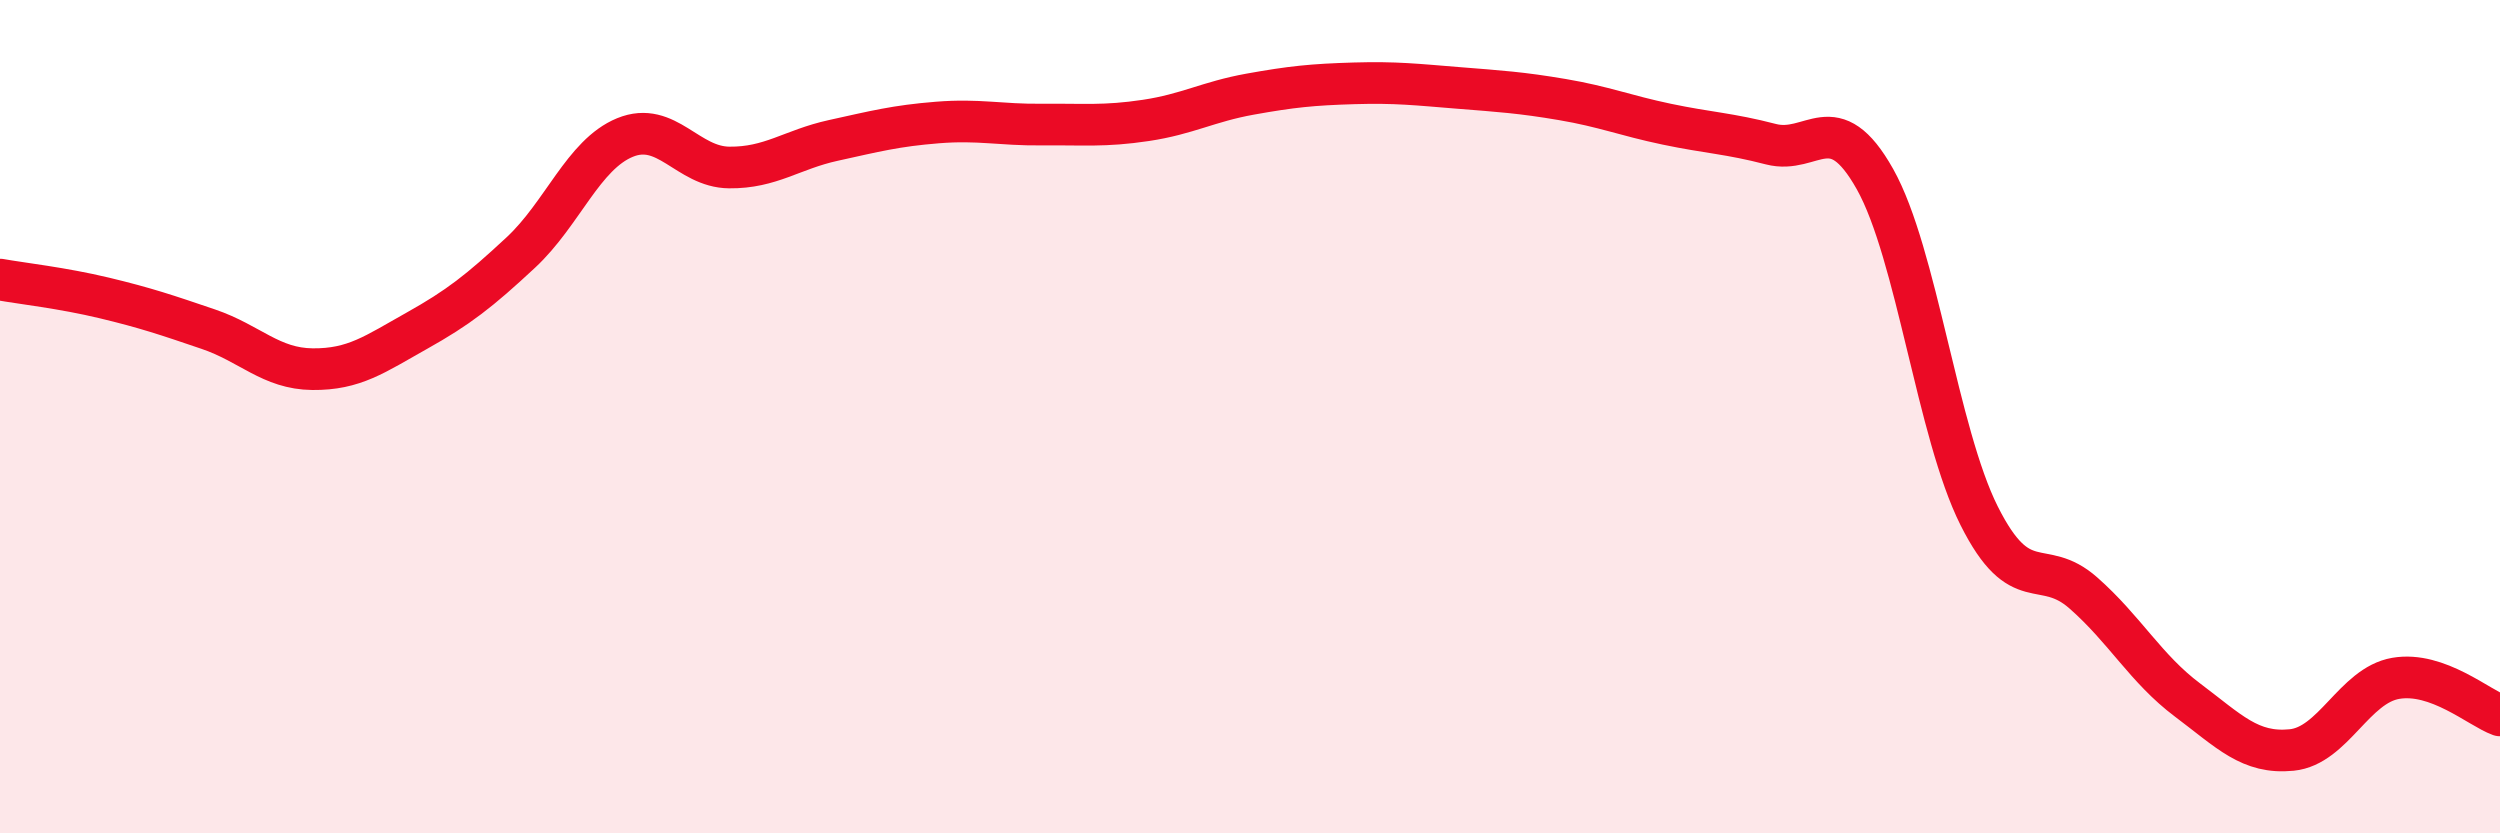 
    <svg width="60" height="20" viewBox="0 0 60 20" xmlns="http://www.w3.org/2000/svg">
      <path
        d="M 0,6.71 C 0.5,6.8 1.5,6.91 2.5,7.15 C 3.5,7.39 4,7.56 5,7.9 C 6,8.24 6.5,8.85 7.5,8.86 C 8.5,8.87 9,8.5 10,7.94 C 11,7.38 11.5,6.99 12.5,6.06 C 13.5,5.13 14,3.71 15,3.3 C 16,2.89 16.5,4.01 17.5,4.02 C 18.5,4.03 19,3.59 20,3.37 C 21,3.15 21.5,3.02 22.5,2.94 C 23.5,2.86 24,3 25,2.99 C 26,2.98 26.5,3.04 27.5,2.89 C 28.5,2.74 29,2.44 30,2.26 C 31,2.08 31.5,2.03 32.5,2 C 33.5,1.97 34,2.03 35,2.11 C 36,2.19 36.5,2.22 37.5,2.39 C 38.5,2.56 39,2.77 40,2.98 C 41,3.19 41.5,3.2 42.5,3.46 C 43.5,3.72 44,2.52 45,4.3 C 46,6.08 46.5,10.39 47.5,12.38 C 48.5,14.37 49,13.35 50,14.23 C 51,15.11 51.5,16.05 52.5,16.8 C 53.5,17.55 54,18.1 55,18 C 56,17.9 56.5,16.45 57.5,16.28 C 58.5,16.11 59.5,16.99 60,17.17L60 20L0 20Z"
        fill="#EB0A25"
        opacity="0.1"
        stroke-linecap="round"
        stroke-linejoin="round"
      />
      <path
        d="M 0,6.71 C 0.5,6.8 1.5,6.91 2.5,7.15 C 3.5,7.39 4,7.56 5,7.9 C 6,8.24 6.5,8.85 7.5,8.86 C 8.5,8.87 9,8.5 10,7.94 C 11,7.38 11.5,6.99 12.5,6.06 C 13.5,5.13 14,3.71 15,3.3 C 16,2.89 16.5,4.01 17.5,4.02 C 18.5,4.03 19,3.59 20,3.37 C 21,3.15 21.5,3.02 22.5,2.94 C 23.5,2.86 24,3 25,2.99 C 26,2.98 26.5,3.04 27.5,2.89 C 28.5,2.74 29,2.44 30,2.26 C 31,2.08 31.5,2.03 32.5,2 C 33.5,1.97 34,2.03 35,2.11 C 36,2.19 36.5,2.22 37.5,2.39 C 38.5,2.56 39,2.77 40,2.98 C 41,3.19 41.5,3.2 42.5,3.46 C 43.5,3.72 44,2.52 45,4.3 C 46,6.08 46.5,10.39 47.5,12.38 C 48.5,14.37 49,13.35 50,14.23 C 51,15.11 51.5,16.05 52.5,16.8 C 53.5,17.55 54,18.1 55,18 C 56,17.9 56.5,16.45 57.5,16.28 C 58.5,16.11 59.5,16.99 60,17.17"
        stroke="#EB0A25"
        stroke-width="1"
        fill="none"
        stroke-linecap="round"
        stroke-linejoin="round"
      />
    </svg>
  